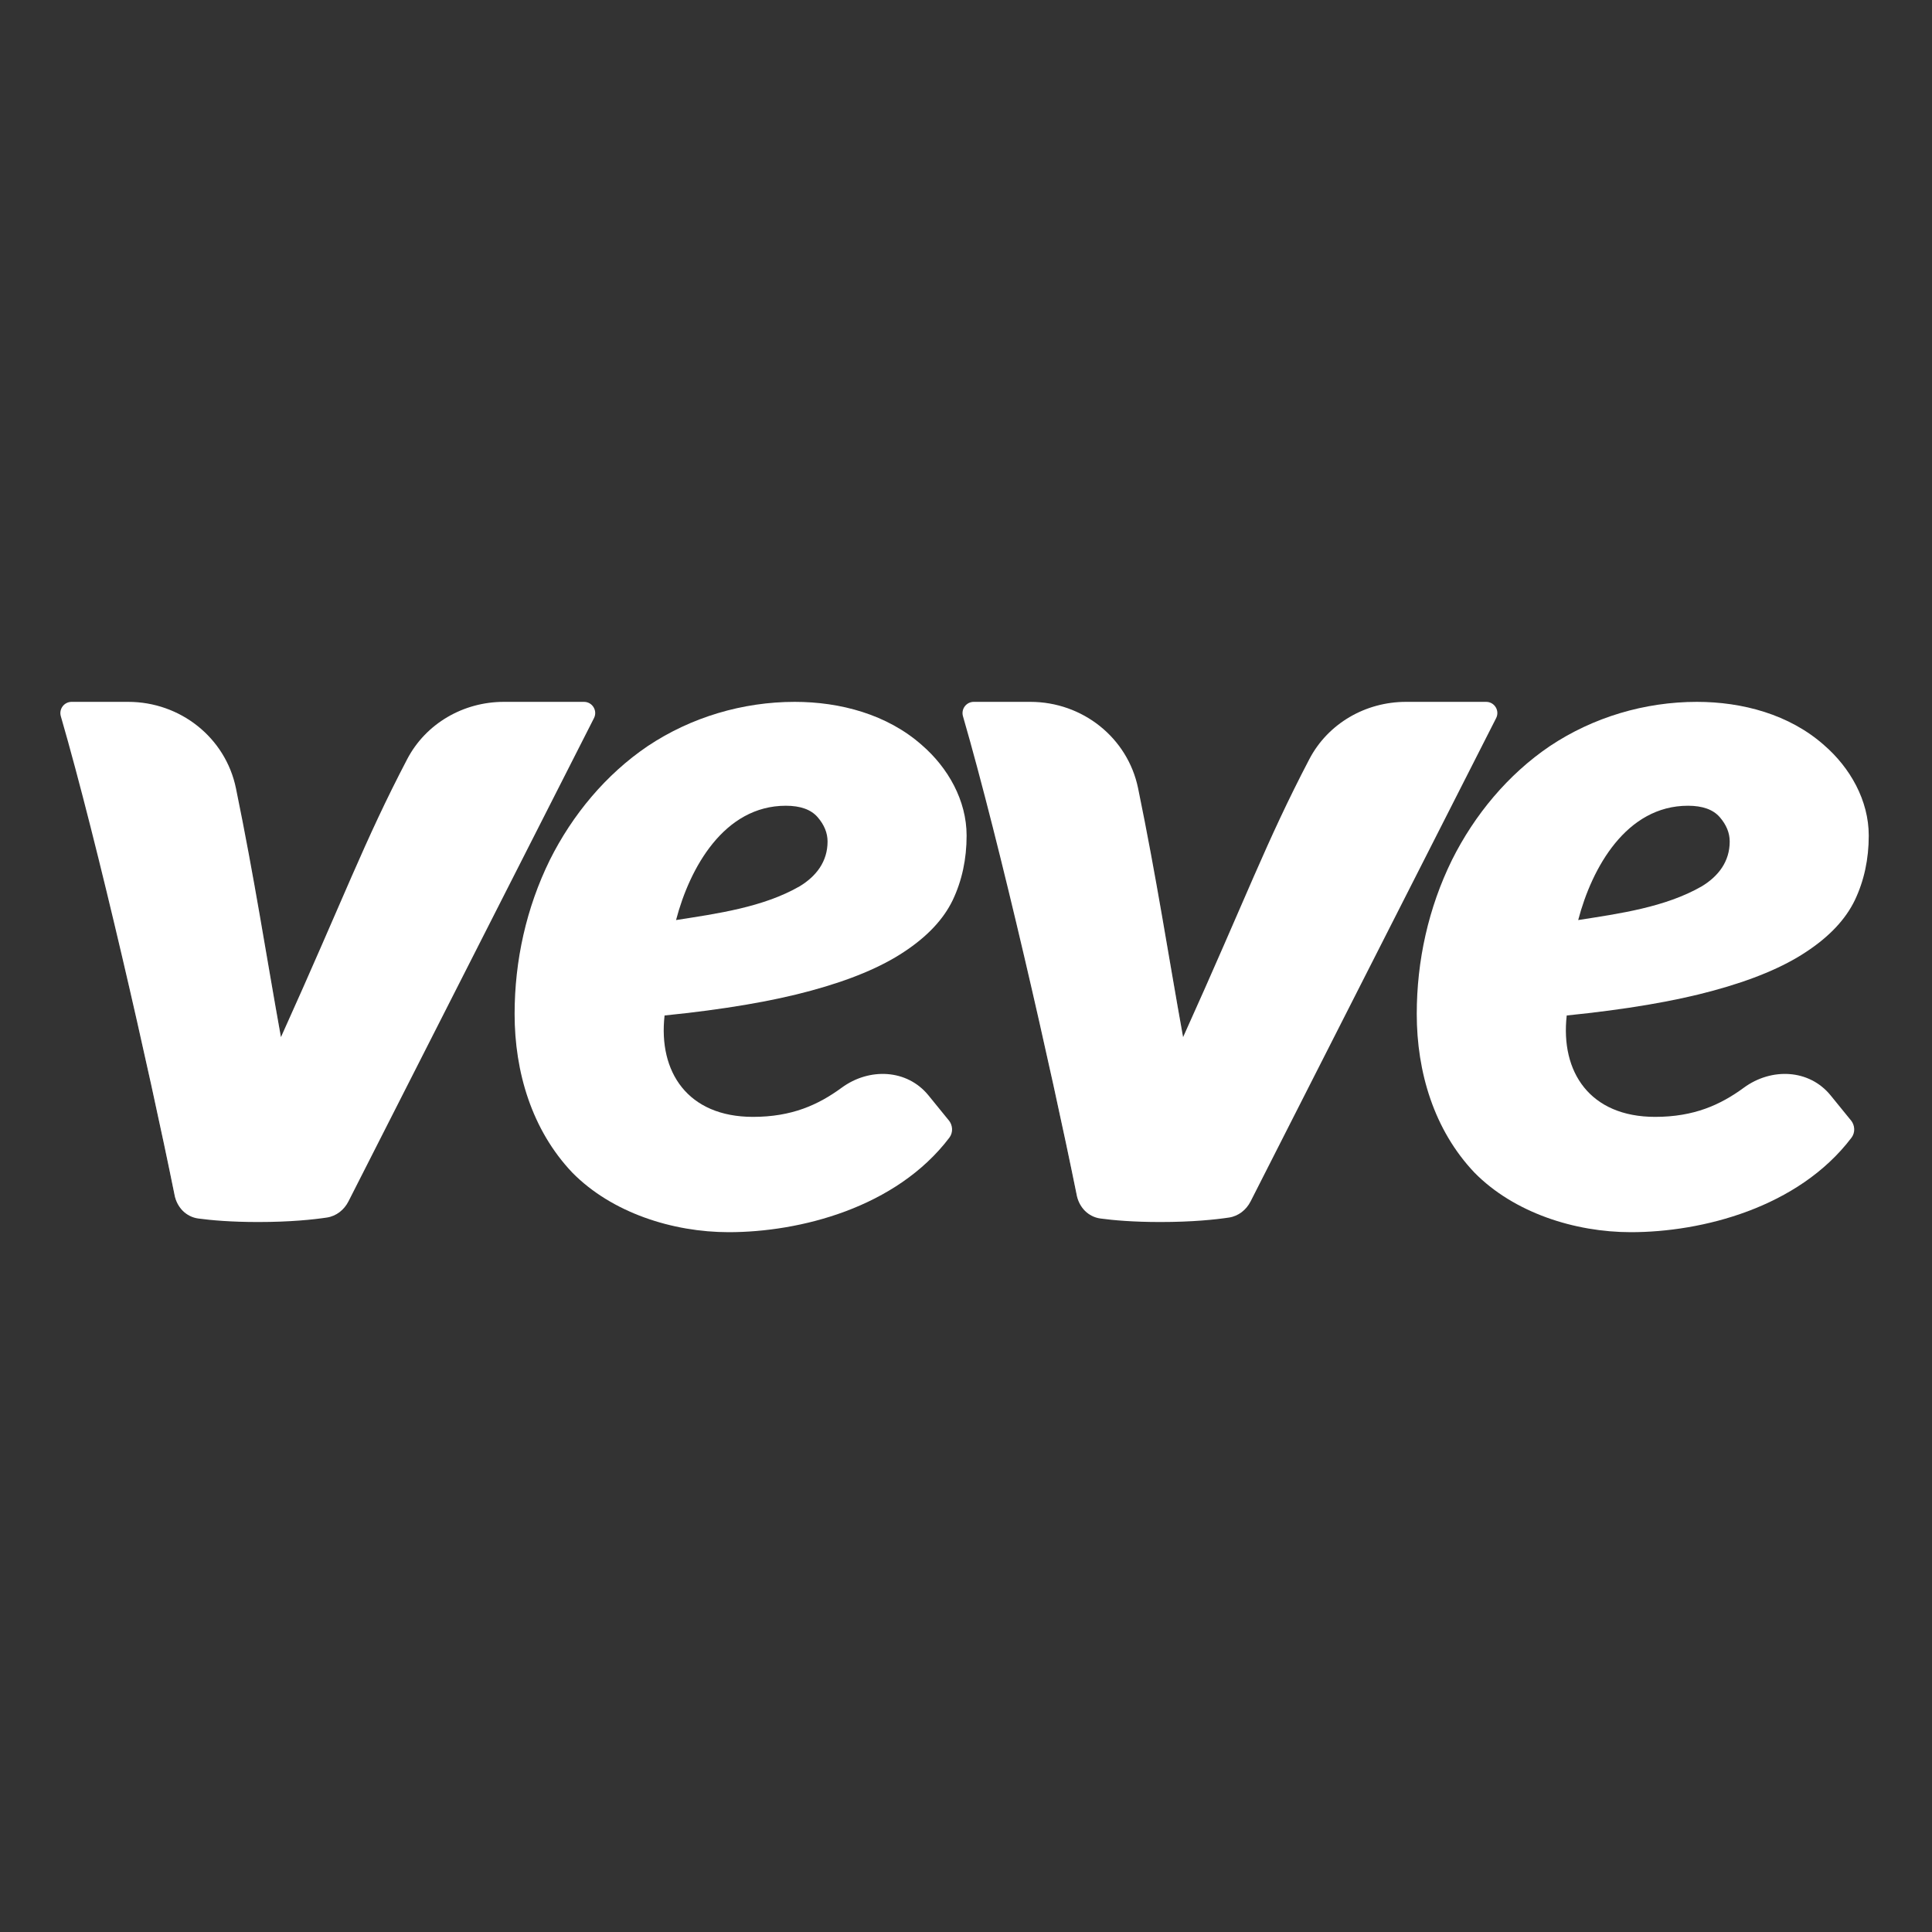 <svg width="256" height="256" viewBox="0 0 256 256" fill="none" xmlns="http://www.w3.org/2000/svg">
<rect x="0" y="0" width="256" height="256" fill="#333333" stroke="none"/>
<path d="M223.665 106.765C215.495 106.765 210.936 114.971 209.119 121.912C214.543 121.063 220.664 120.225 225.509 117.433C227.705 116.099 229.195 114.152 229.195 111.507C229.195 110.364 228.755 109.29 227.878 108.279C227.002 107.268 225.595 106.765 223.665 106.765ZM245.253 148.438C245.803 149.111 245.851 150.069 245.325 150.76C238.264 160.053 225.509 163.27 216.097 163.27C208.69 163.27 200.61 160.707 195.363 155.367C190.002 149.712 187.727 142.031 187.727 134.358C187.727 127.293 189.276 120.285 192.398 113.942C195.385 107.967 199.82 102.616 205.365 98.862C211.109 95.029 217.951 93 224.847 93C230.869 93 237.106 94.661 241.695 98.731C245.156 101.722 247.619 106.062 247.619 110.718C247.619 113.837 247.006 116.689 245.776 119.278C244.546 121.826 242.398 124.107 239.325 126.128C236.297 128.146 232.193 129.86 227.017 131.265C221.882 132.67 215.412 133.768 207.599 134.557C206.749 142.031 210.661 147.991 219.313 147.991C224.451 147.991 227.954 146.409 231.076 144.12C234.713 141.456 239.724 141.647 242.568 145.146L245.246 148.438H245.253Z" fill="white"/>
<path d="M142.675 158.362C139.29 141.633 132.504 111.826 127.598 94.905C127.324 93.951 128.035 93 129.028 93H136.533C143.412 93 149.42 97.724 150.804 104.457C153.264 116.418 154.799 126.538 156.763 137.431C165.147 118.864 167.769 111.548 173.487 100.606C175.962 95.863 180.943 93 186.295 93H196.922C198.028 93 198.746 94.165 198.246 95.153L165.715 159.185C165.14 160.316 164.109 161.139 162.853 161.331C161.051 161.601 158.011 161.924 153.746 161.924C150.138 161.924 147.528 161.691 145.809 161.458C144.184 161.237 142.999 159.97 142.672 158.362H142.675Z" fill="white"/>
<path d="M147.776 159.654C146.933 161.812 144.661 161.289 143.841 160.508C143.258 159.955 142.848 159.204 142.679 158.362C139.293 141.629 132.507 111.819 127.598 94.901C127.324 93.951 128.039 93 129.031 93H136.66C143.525 93 149.442 97.825 150.823 104.544C153.272 116.467 154.803 126.564 156.766 137.431L147.776 159.651V159.654Z" fill="url(#paint0_linear_4378_2571)"/>
<path d="M104.126 106.765C95.956 106.765 91.397 114.971 89.58 121.912C95.004 121.063 101.125 120.225 105.97 117.433C108.167 116.099 109.656 114.152 109.656 111.507C109.656 110.364 109.216 109.29 108.339 108.279C107.463 107.268 106.056 106.765 104.126 106.765ZM125.714 148.438C126.264 149.111 126.313 150.069 125.786 150.76C118.725 160.053 105.97 163.27 96.558 163.27C89.151 163.27 81.071 160.707 75.824 155.367C70.463 149.712 68.188 142.031 68.188 134.358C68.188 127.293 69.737 120.285 72.86 113.942C75.846 107.967 80.281 102.616 85.826 98.862C91.57 95.029 98.412 93 105.307 93C111.33 93 117.567 94.661 122.156 98.731C125.617 101.722 128.081 106.062 128.081 110.718C128.081 113.837 127.467 116.689 126.238 119.278C125.007 121.826 122.859 124.107 119.786 126.128C116.758 128.146 112.654 129.86 107.478 131.265C102.343 132.67 95.873 133.768 88.06 134.557C87.21 142.031 91.122 147.991 99.774 147.991C104.913 147.991 108.415 146.409 111.537 144.12C115.174 141.456 120.185 141.647 123.029 145.146L125.707 148.438H125.714Z" fill="white"/>
<path d="M23.136 158.362C19.751 141.633 12.965 111.826 8.059 94.905C7.785 93.951 8.496 93 9.489 93H16.993C23.873 93 29.881 97.724 31.265 104.457C33.725 116.418 35.26 126.538 37.224 137.431C45.608 118.864 48.23 111.548 53.948 100.606C56.423 95.863 61.403 93 66.756 93H77.383C78.489 93 79.207 94.165 78.707 95.153L46.176 159.185C45.601 160.316 44.57 161.139 43.314 161.331C41.512 161.601 38.472 161.924 34.207 161.924C30.599 161.924 27.989 161.691 26.27 161.458C24.645 161.237 23.46 159.97 23.132 158.362H23.136Z" fill="white"/>
<path d="M28.237 159.654C27.394 161.812 25.122 161.289 24.302 160.508C23.719 159.955 23.309 159.204 23.14 158.362C19.754 141.629 12.968 111.819 8.059 94.901C7.785 93.951 8.499 93 9.492 93H17.121C23.986 93 29.903 97.825 31.284 104.544C33.733 116.467 35.264 126.564 37.227 137.431L28.237 159.651V159.654Z" fill="url(#paint1_linear_4378_2571)"/>
<defs>
<linearGradient id="paint0_linear_4378_2571" x1="137.947" y1="94.221" x2="150.628" y2="149.368" gradientUnits="userSpaceOnUse">
<stop stop-color="white" stop-opacity="0"/>
<stop offset="1" stop-color="white" stop-opacity="0.3"/>
</linearGradient>
<linearGradient id="paint1_linear_4378_2571" x1="18.407" y1="94.221" x2="31.089" y2="149.368" gradientUnits="userSpaceOnUse">
<stop stop-color="white" stop-opacity="0"/>
<stop offset="1" stop-color="white" stop-opacity="0.3"/>
</linearGradient>
</defs>
</svg>
